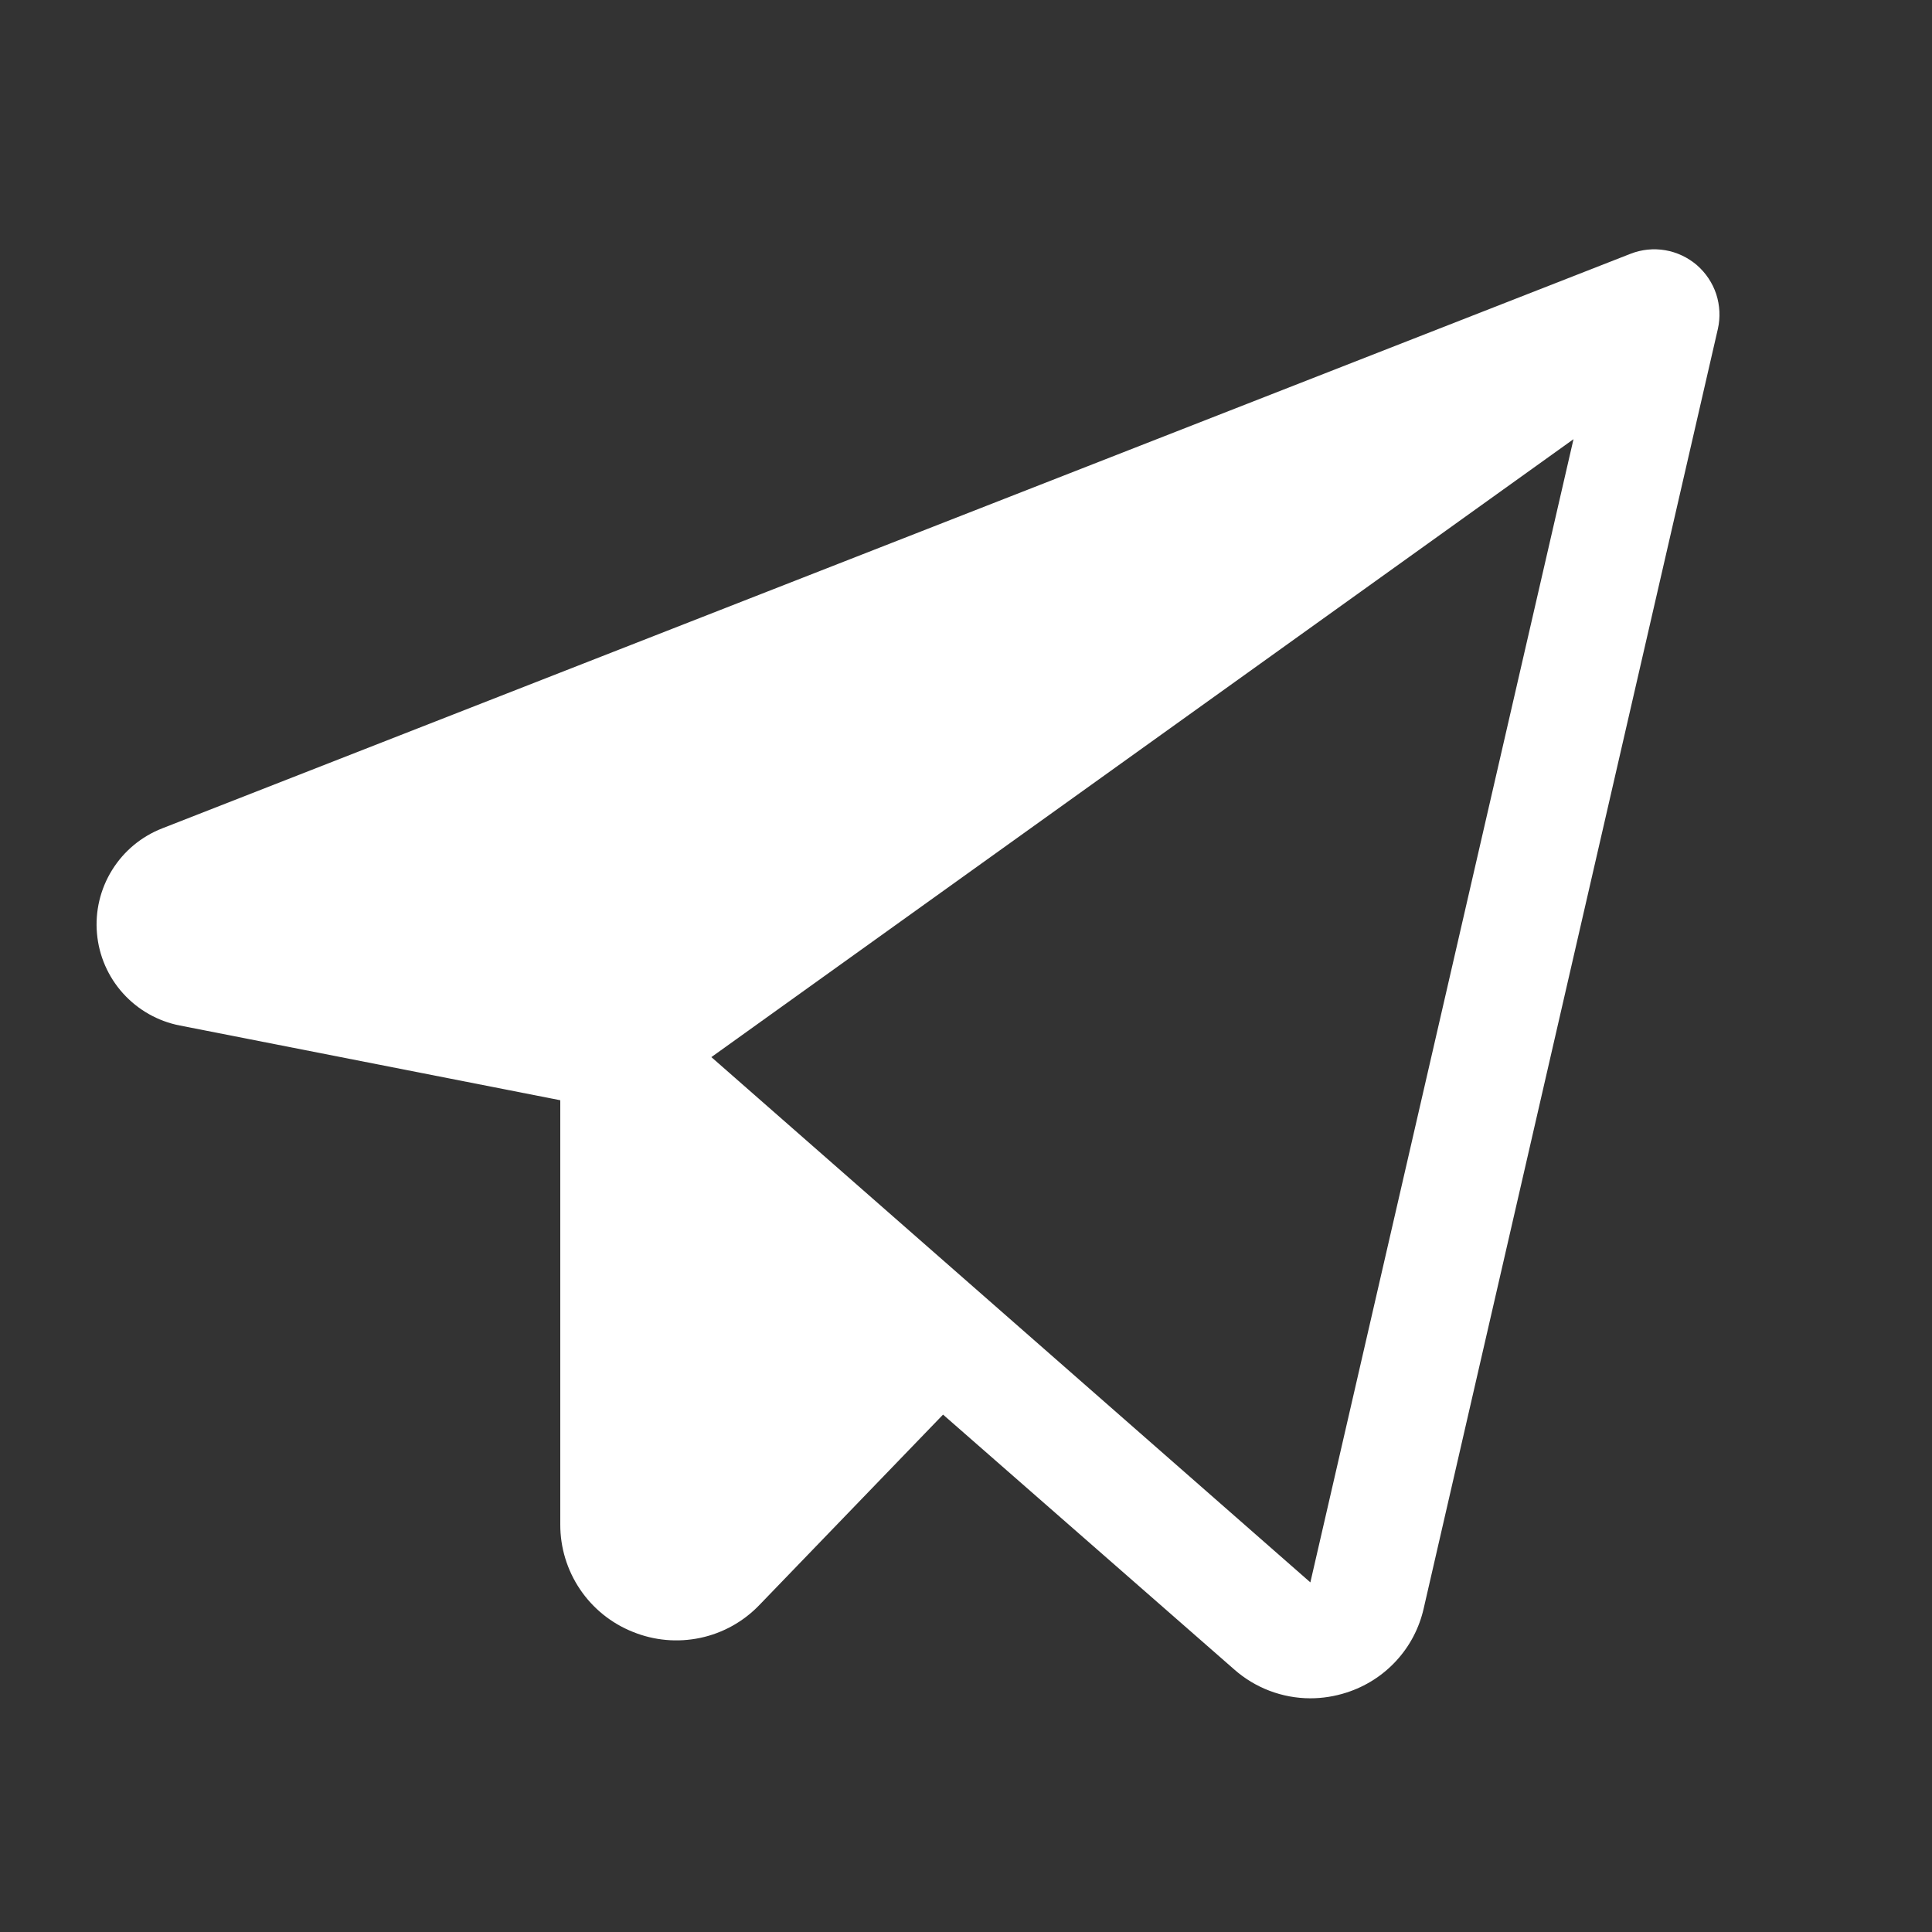 <svg width="25" height="25" viewBox="0 0 25 25" fill="none" xmlns="http://www.w3.org/2000/svg">
<rect x="0" y="0" width="25" height="25" fill="#333333" stroke="none"/>
<g id="TelegramLogo">
<path id="Vector" d="M21.958 3.431C21.841 3.331 21.7 3.264 21.549 3.238C21.397 3.212 21.242 3.228 21.099 3.284L2.099 10.719C1.83 10.824 1.602 11.013 1.45 11.259C1.298 11.504 1.229 11.793 1.255 12.08C1.28 12.368 1.399 12.64 1.592 12.854C1.786 13.069 2.044 13.215 2.327 13.27L7.25 14.237V19.726C7.249 20.025 7.338 20.317 7.505 20.565C7.672 20.813 7.91 21.005 8.188 21.116C8.465 21.229 8.769 21.256 9.062 21.194C9.355 21.132 9.622 20.983 9.829 20.766L12.203 18.305L15.969 21.601C16.241 21.842 16.591 21.975 16.954 21.976C17.113 21.976 17.271 21.951 17.423 21.902C17.67 21.823 17.893 21.681 18.068 21.49C18.244 21.299 18.366 21.065 18.423 20.811L22.229 4.257C22.263 4.108 22.255 3.952 22.208 3.806C22.16 3.661 22.073 3.531 21.958 3.431ZM16.956 20.476L9.205 13.679L20.361 5.683L16.956 20.476Z" fill="white"/>
</g>
</svg>
